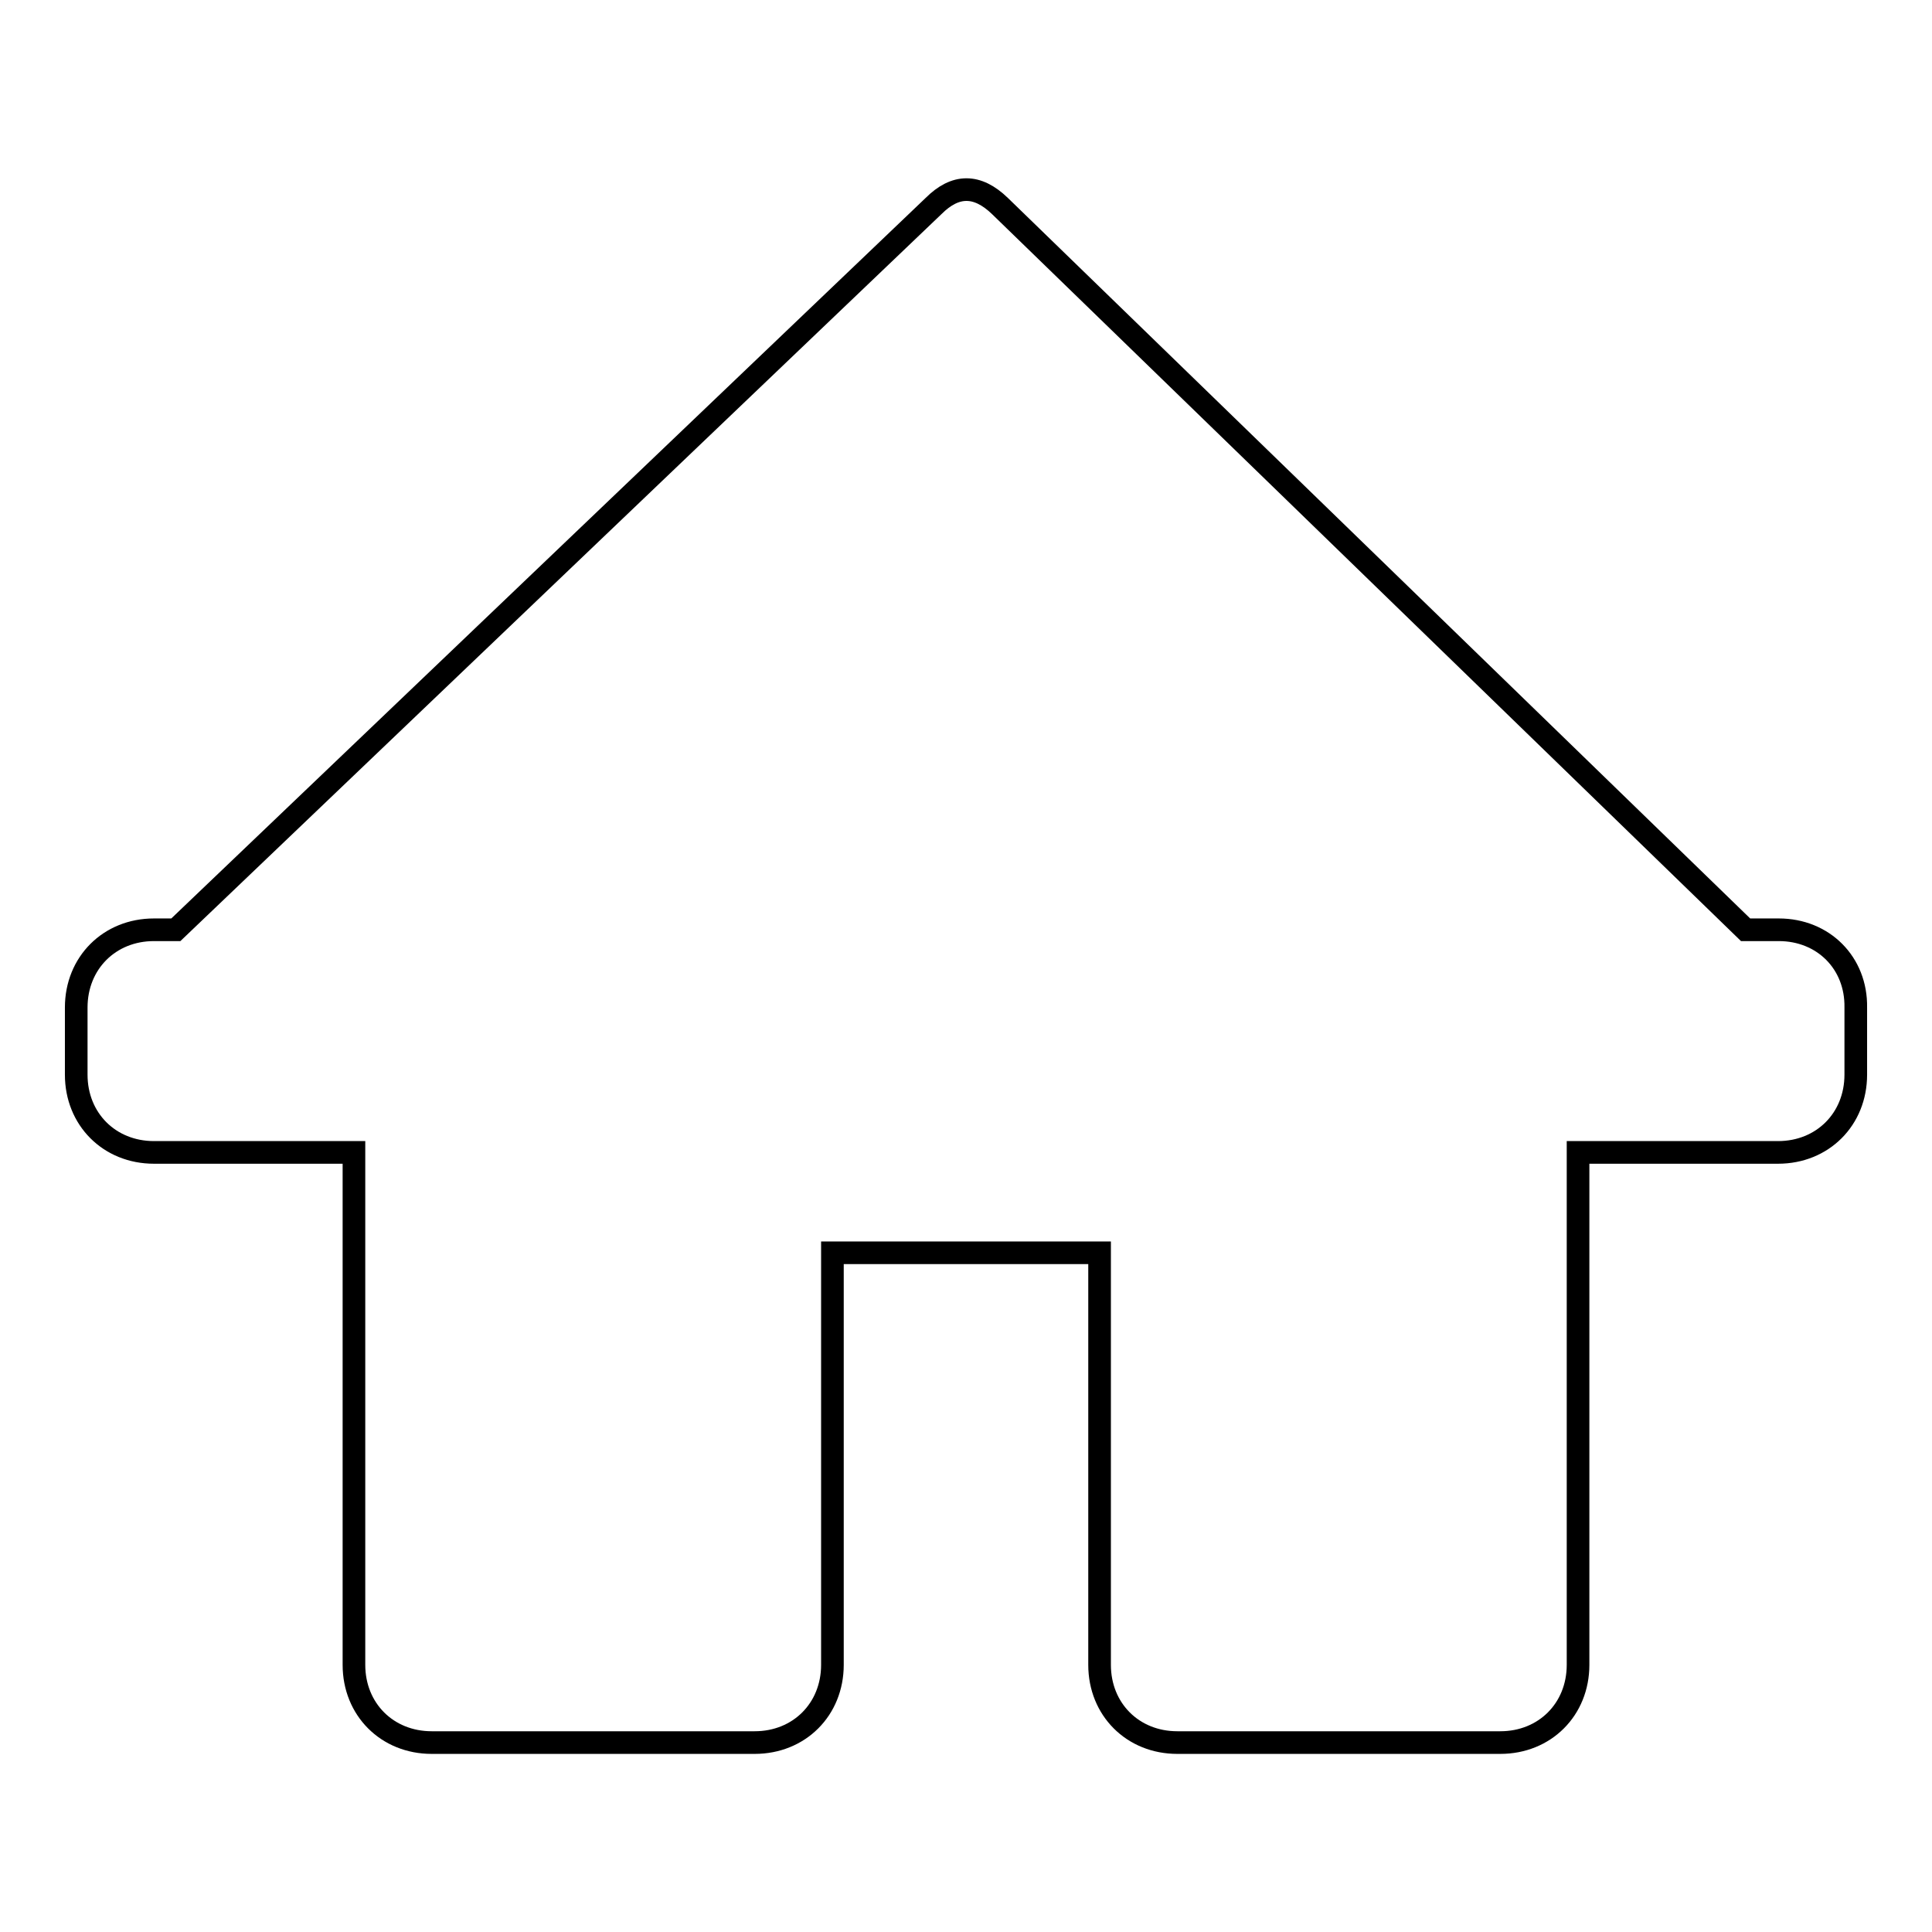<?xml version="1.0" encoding="utf-8"?>
<!-- Svg Vector Icons : http://www.onlinewebfonts.com/icon -->
<!DOCTYPE svg PUBLIC "-//W3C//DTD SVG 1.1//EN" "http://www.w3.org/Graphics/SVG/1.1/DTD/svg11.dtd">
<svg version="1.1" xmlns="http://www.w3.org/2000/svg" xmlns:xlink="http://www.w3.org/1999/xlink" x="0px" y="0px" viewBox="0 0 256 256" enable-background="new 0 0 256 256" xml:space="preserve">
<g> <path stroke-width="3" fill-opacity="0" stroke="#000000"  d="M235.7,123.2h-4.4l-98.8-95.9c-3-2.9-5.9-2.9-8.8,0L23.3,123.2h-2.9c-5.9,0-10.3,4.4-10.3,10.3v8.9 c0,5.9,4.4,10.3,10.3,10.3h26.5v67.9c0,5.9,4.4,10.3,10.3,10.3H100c5.9,0,10.3-4.4,10.3-10.3V166h35.4v54.6 c0,5.9,4.4,10.3,10.3,10.3h42.8c5.9,0,10.3-4.4,10.3-10.3v-67.9h26.5c5.9,0,10.3-4.4,10.3-10.3v-8.9 C246,127.6,241.6,123.2,235.7,123.2z"/></g>
</svg>